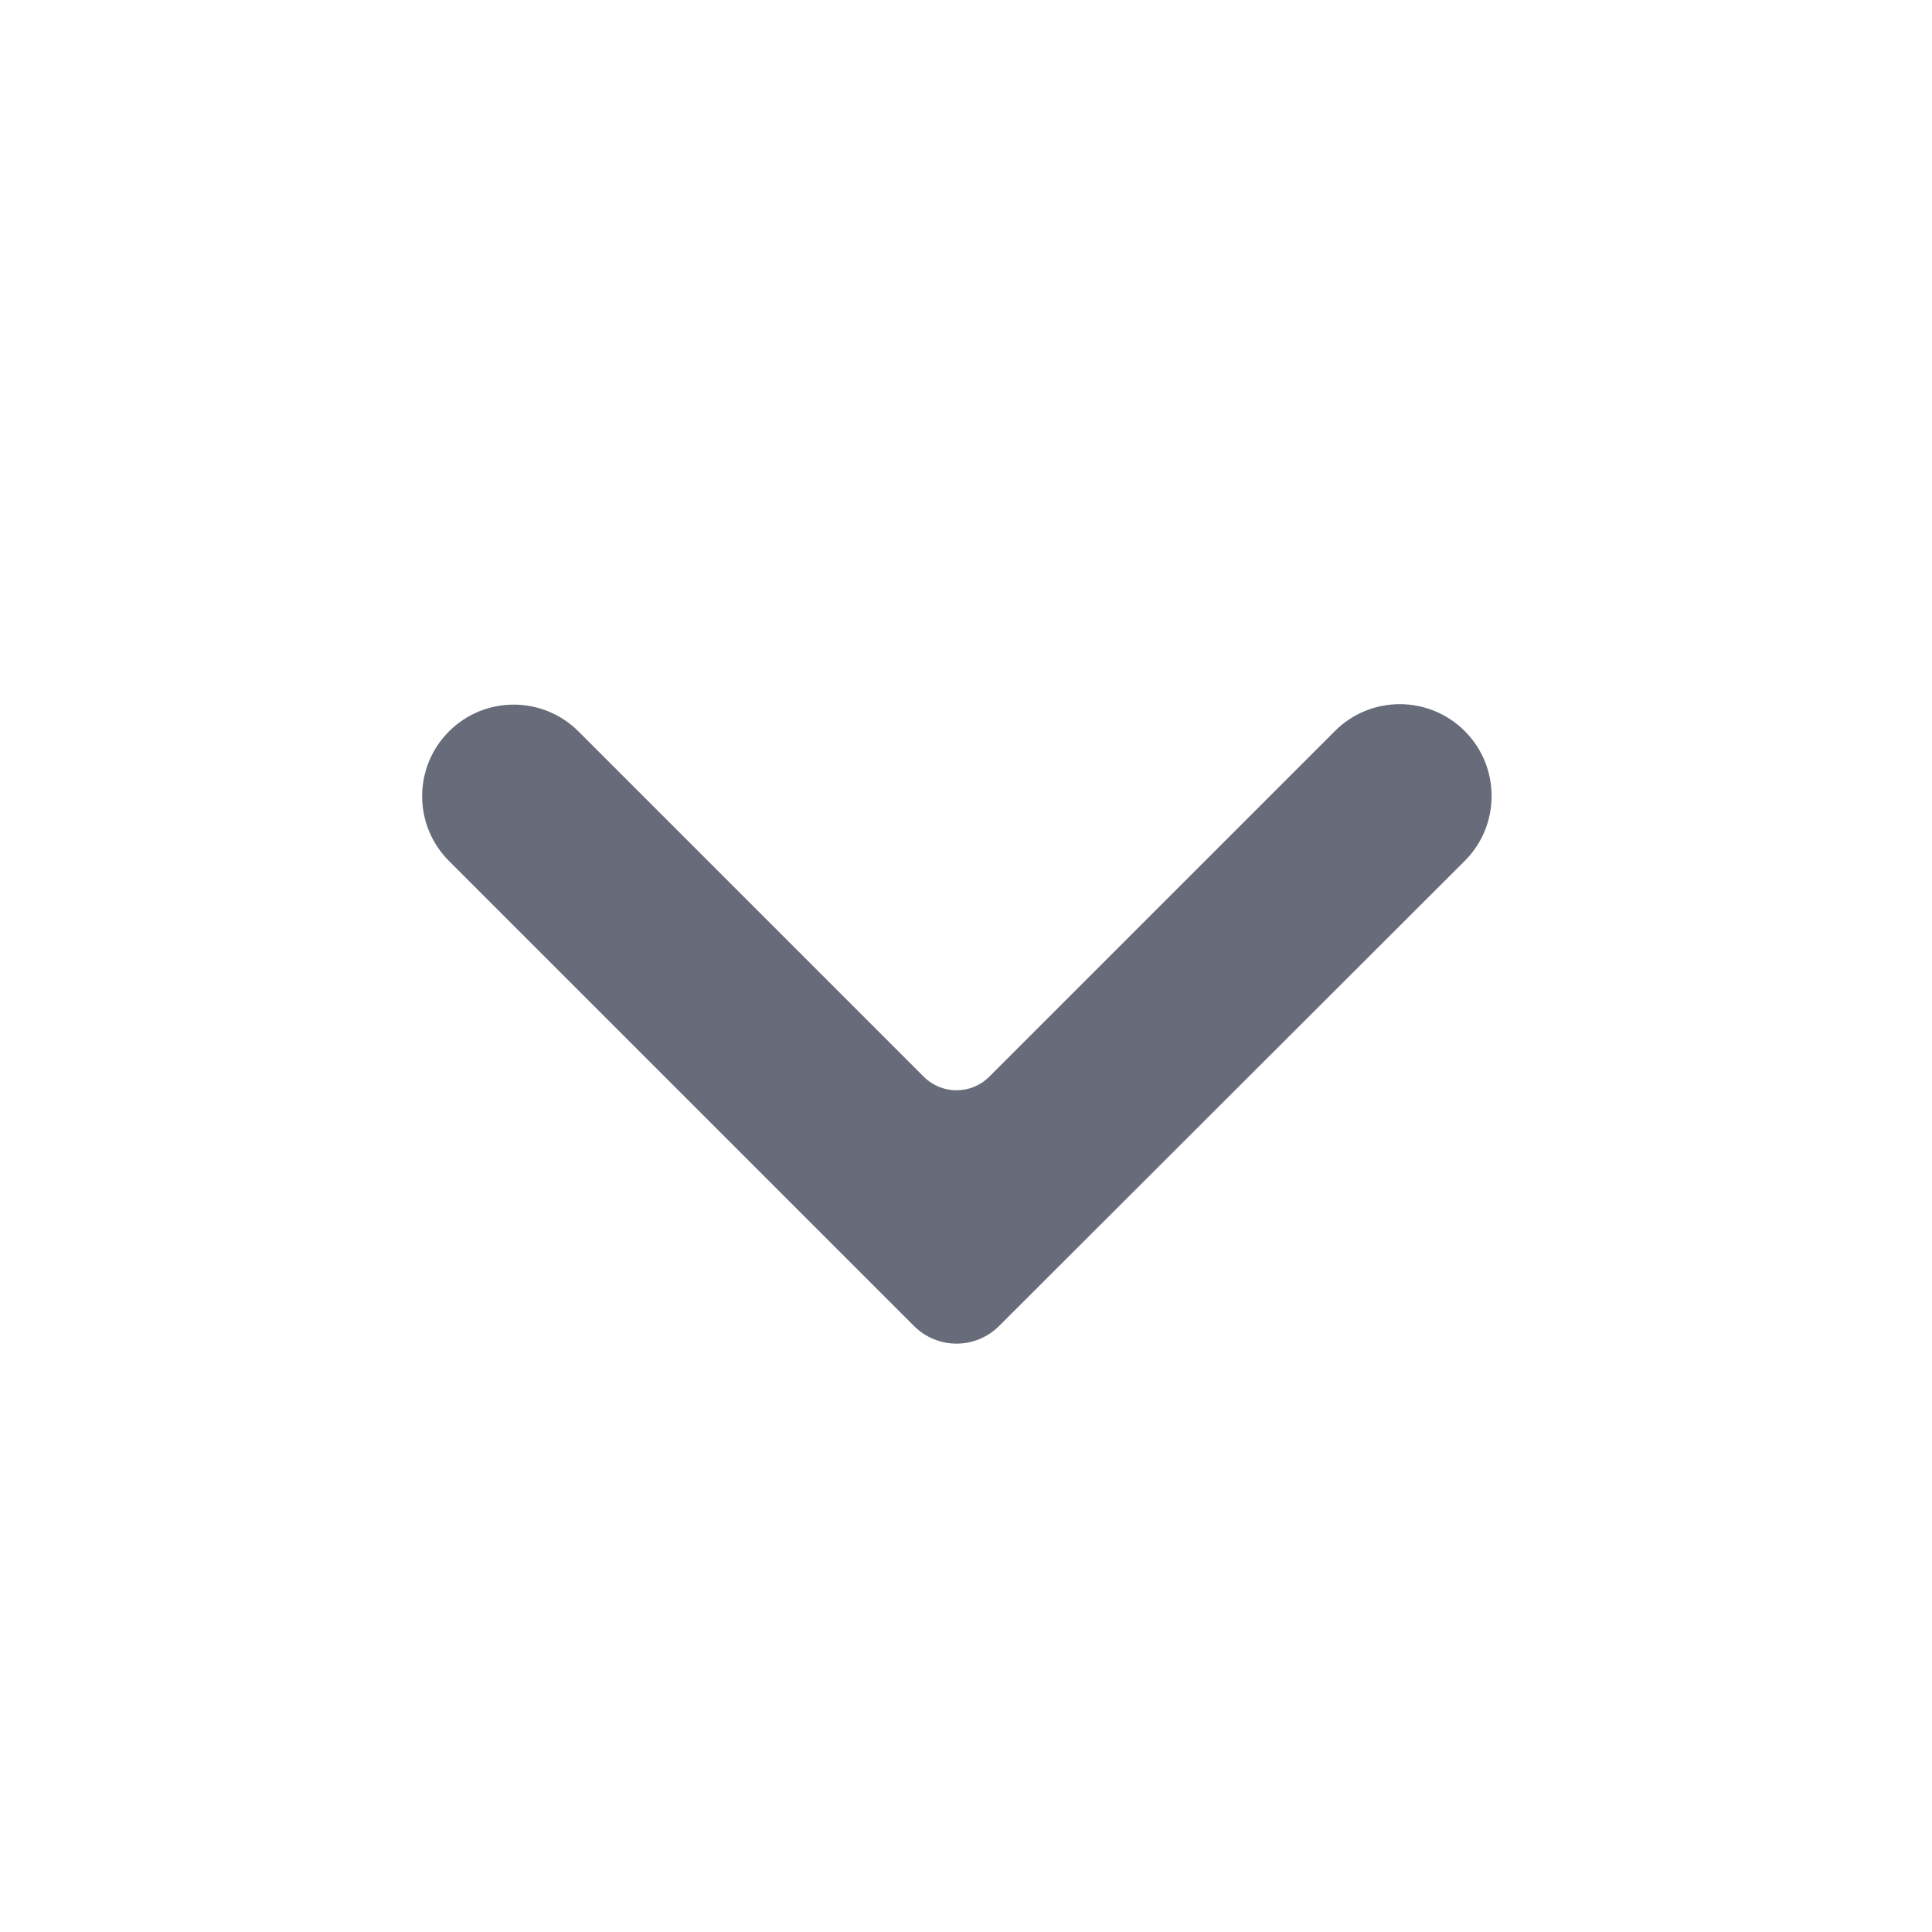 ﻿<svg width="24" height="24" viewBox="0 0 24 24" fill="none" xmlns="http://www.w3.org/2000/svg">
<path d="M16.582 9.082C17.028 8.635 17.752 8.636 18.198 9.084C18.641 9.53 18.64 10.251 18.195 10.695L12.41 16.473C12.118 16.764 11.646 16.764 11.354 16.472L5.577 10.695C5.133 10.251 5.133 9.531 5.577 9.086C6.022 8.642 6.742 8.642 7.186 9.086L11.475 13.375C11.7 13.6 12.064 13.6 12.289 13.375L16.582 9.082Z" fill="#686C7A"/>
</svg>